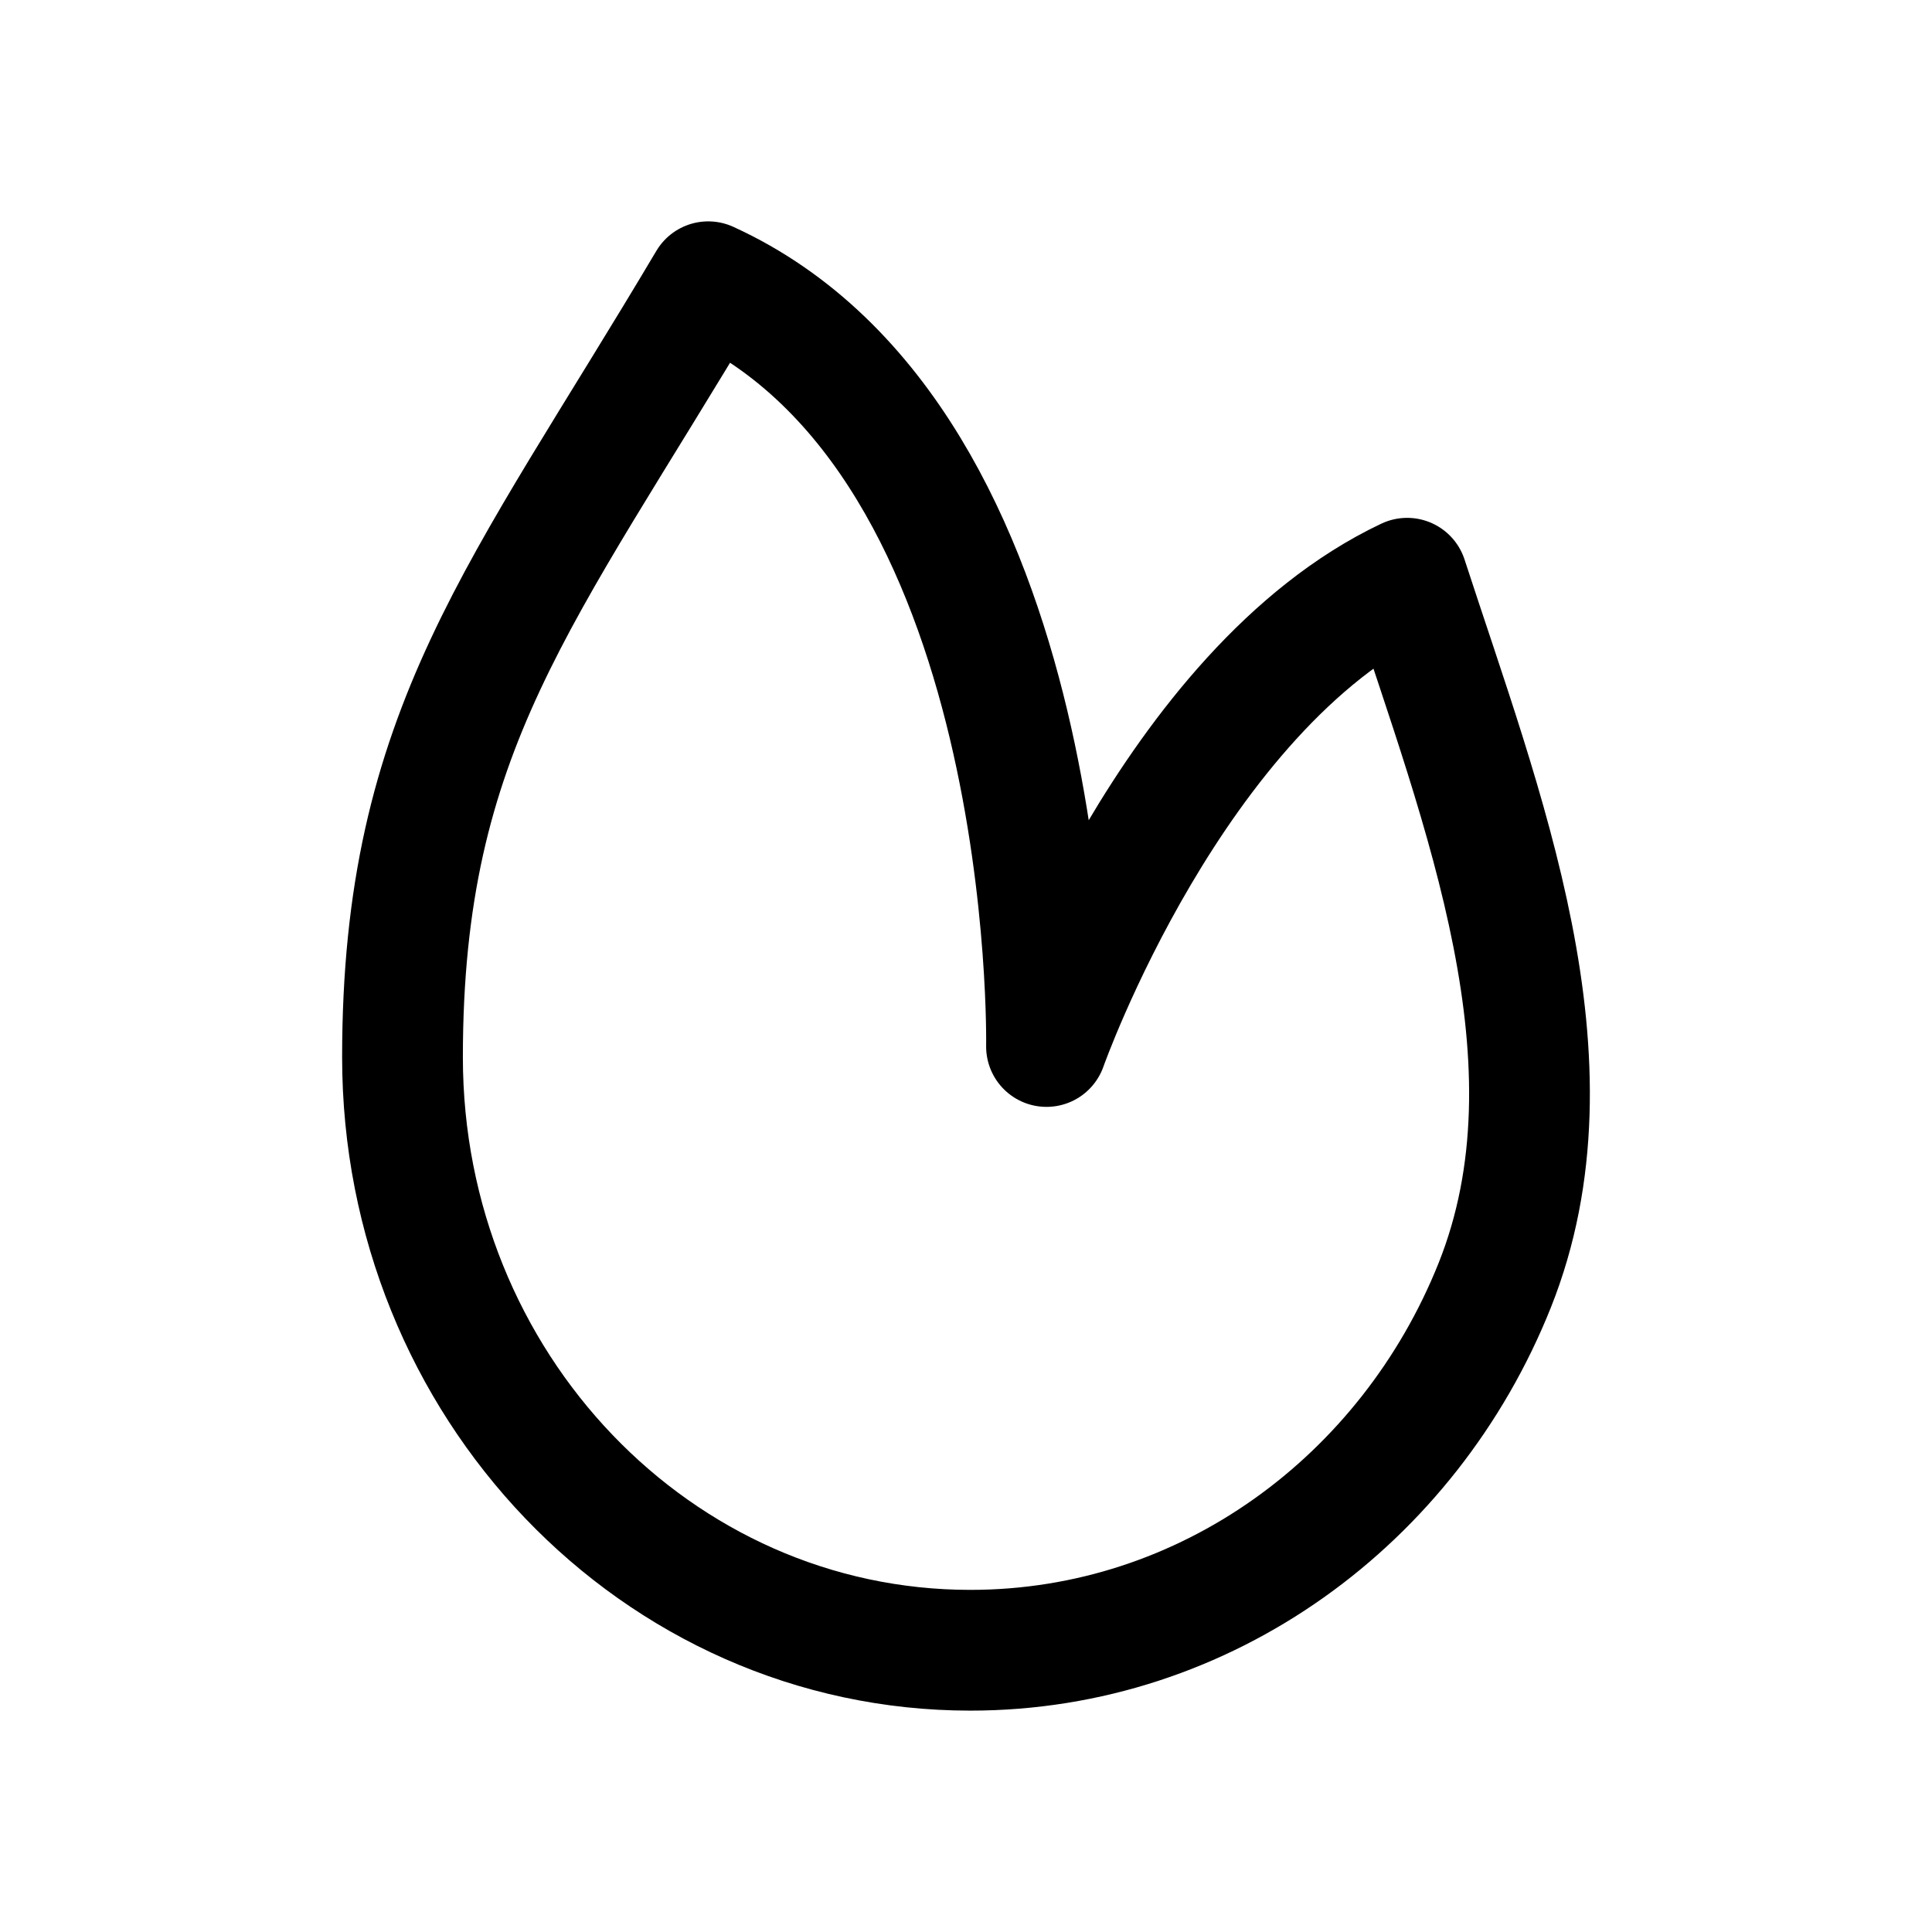 <svg width="24" height="24" fill="none" viewBox="0 0 24 24" stroke-width="1.5" stroke="currentColor" stroke-linecap="round" stroke-linejoin="round" xmlns="http://www.w3.org/2000/svg"><path d="M18.567 15.969c-1.064 2.66-3.58 4.531-6.513 4.531C8.158 20.5 5 17.202 5 13.133 5 9.065 6.482 7.401 8.798 3.5 13.14 5.483 13 13 13 13s1.565-4.436 4.48-5.817c.935 2.873 2.195 6.012 1.087 8.786"/></svg>